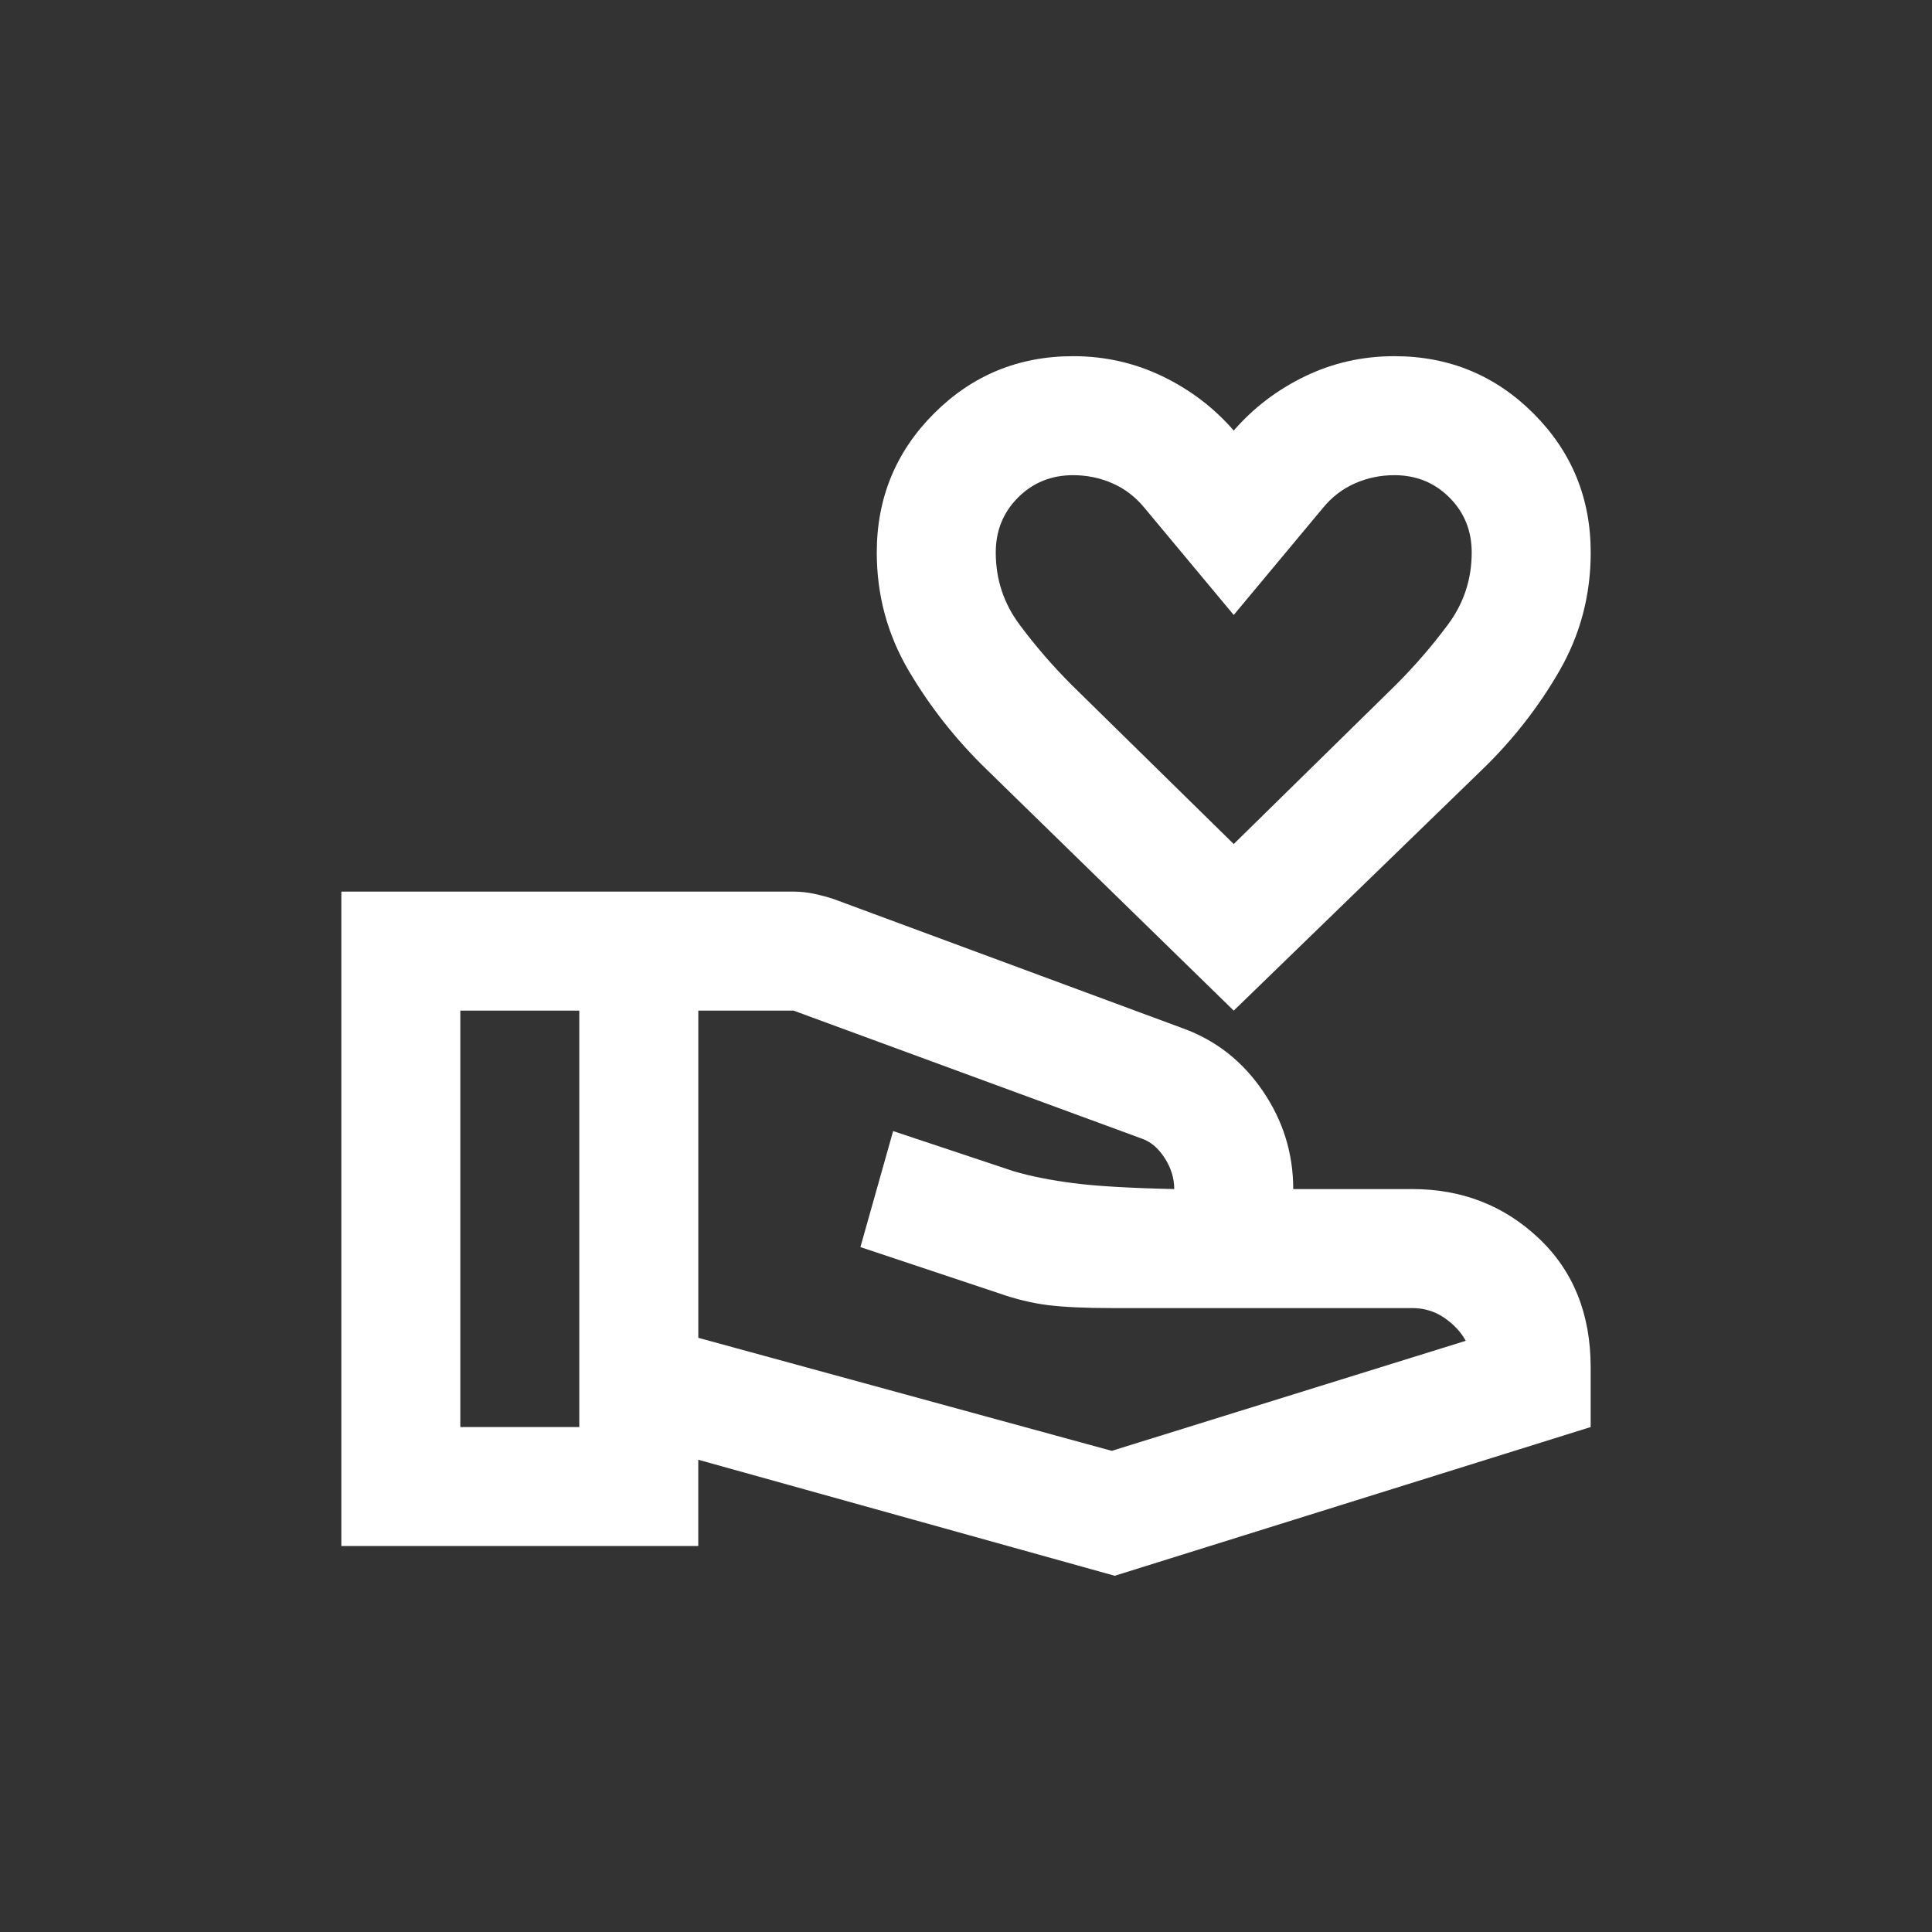<?xml version="1.0" encoding="UTF-8"?><svg id="Ebene_1" xmlns="http://www.w3.org/2000/svg" viewBox="0 0 1200 1200"><rect x="0" y="0" width="1200" height="1200" fill="#333333" stroke="none"/><defs><style>.cls-1{fill:#fff;}</style></defs><path class="cls-1" d="m766.29,627.71l-153.35-149.66c-19.09-18.48-35.26-38.95-48.5-61.43-13.24-22.48-19.86-46.96-19.86-73.44,0-33.87,11.86-62.67,35.57-86.38,23.71-23.71,52.5-35.57,86.38-35.57,19.71,0,38.18,4.16,55.43,12.47,17.24,8.31,32.03,19.55,44.34,33.72,12.32-14.17,27.1-25.4,44.34-33.72,17.24-8.31,35.72-12.47,55.43-12.47,33.87,0,62.67,11.86,86.38,35.57,23.71,23.71,35.57,52.5,35.57,86.38,0,26.48-6.47,50.96-19.4,73.44-12.93,22.48-28.95,42.96-48.04,61.43l-154.28,149.66Zm0-103.47l100.7-98.85c11.7-11.7,22.48-24.17,32.33-37.41,9.85-13.24,14.78-28.18,14.78-44.8,0-13.55-4.62-24.94-13.86-34.18-9.24-9.24-20.63-13.86-34.18-13.86-8.62,0-16.78,1.69-24.48,5.08-7.7,3.39-14.32,8.47-19.86,15.24l-55.43,66.51-55.43-66.51c-5.54-6.77-12.16-11.86-19.86-15.24-7.7-3.39-15.86-5.08-24.48-5.08-13.55,0-24.94,4.62-34.18,13.86-9.24,9.24-13.86,20.63-13.86,34.18,0,16.63,4.93,31.56,14.78,44.8,9.85,13.24,20.63,25.71,32.33,37.41l100.7,98.85Zm-332.57,306.7l256.82,70.21,219.87-68.36c-3.08-5.54-7.54-10.32-13.4-14.32-5.85-4-12.47-6-19.86-6h-186.61c-16.63,0-29.87-.62-39.72-1.85-9.85-1.23-20.02-3.7-30.49-7.39l-85.91-28.64,20.32-72.06,74.83,24.94c10.47,3.08,22.79,5.54,36.95,7.39,14.17,1.85,35.1,3.08,62.82,3.7,0-6.77-2-13.24-6-19.4-4-6.16-8.78-10.16-14.32-12.01l-216.17-79.45h-59.12v203.24Zm-221.71,129.33v-406.48h280.84c4.31,0,8.62.46,12.93,1.39,4.31.92,8.31,2,12.01,3.23l217.1,80.37c20.32,7.39,36.8,20.32,49.42,38.8,12.63,18.48,18.94,38.8,18.94,60.97h73.9c30.79,0,56.97,10.16,78.52,30.49,21.56,20.32,32.33,47.11,32.33,80.37v36.95l-295.62,92.38-258.67-72.06v53.58h-221.71Zm73.9-73.9h73.9v-258.67h-73.9v258.67Z"/></svg>